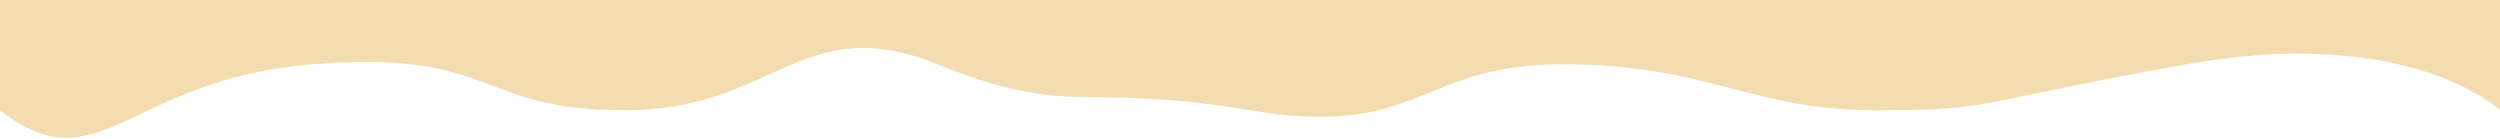 <?xml version="1.0" encoding="UTF-8"?> <svg xmlns="http://www.w3.org/2000/svg" width="1440" height="80" viewBox="0 0 1440 80" fill="none"><path d="M1259.5 37C1388.5 14 1440 63.5 1440 63.5V0H0L8.58307e-06 63.5C57 108 73.5 45.5 180 37C286.5 28.5 273.5 63.5 360 63.5C446.5 63.5 461.5 5.5 540 37C618.5 68.5 621.5 47 720 63.5C818.5 80 816.5 37 900 37C983.5 37 1008.95 63.529 1080 63.5C1150.86 63.472 1130.5 60 1259.5 37Z" fill="#F3DCAF"></path></svg> 